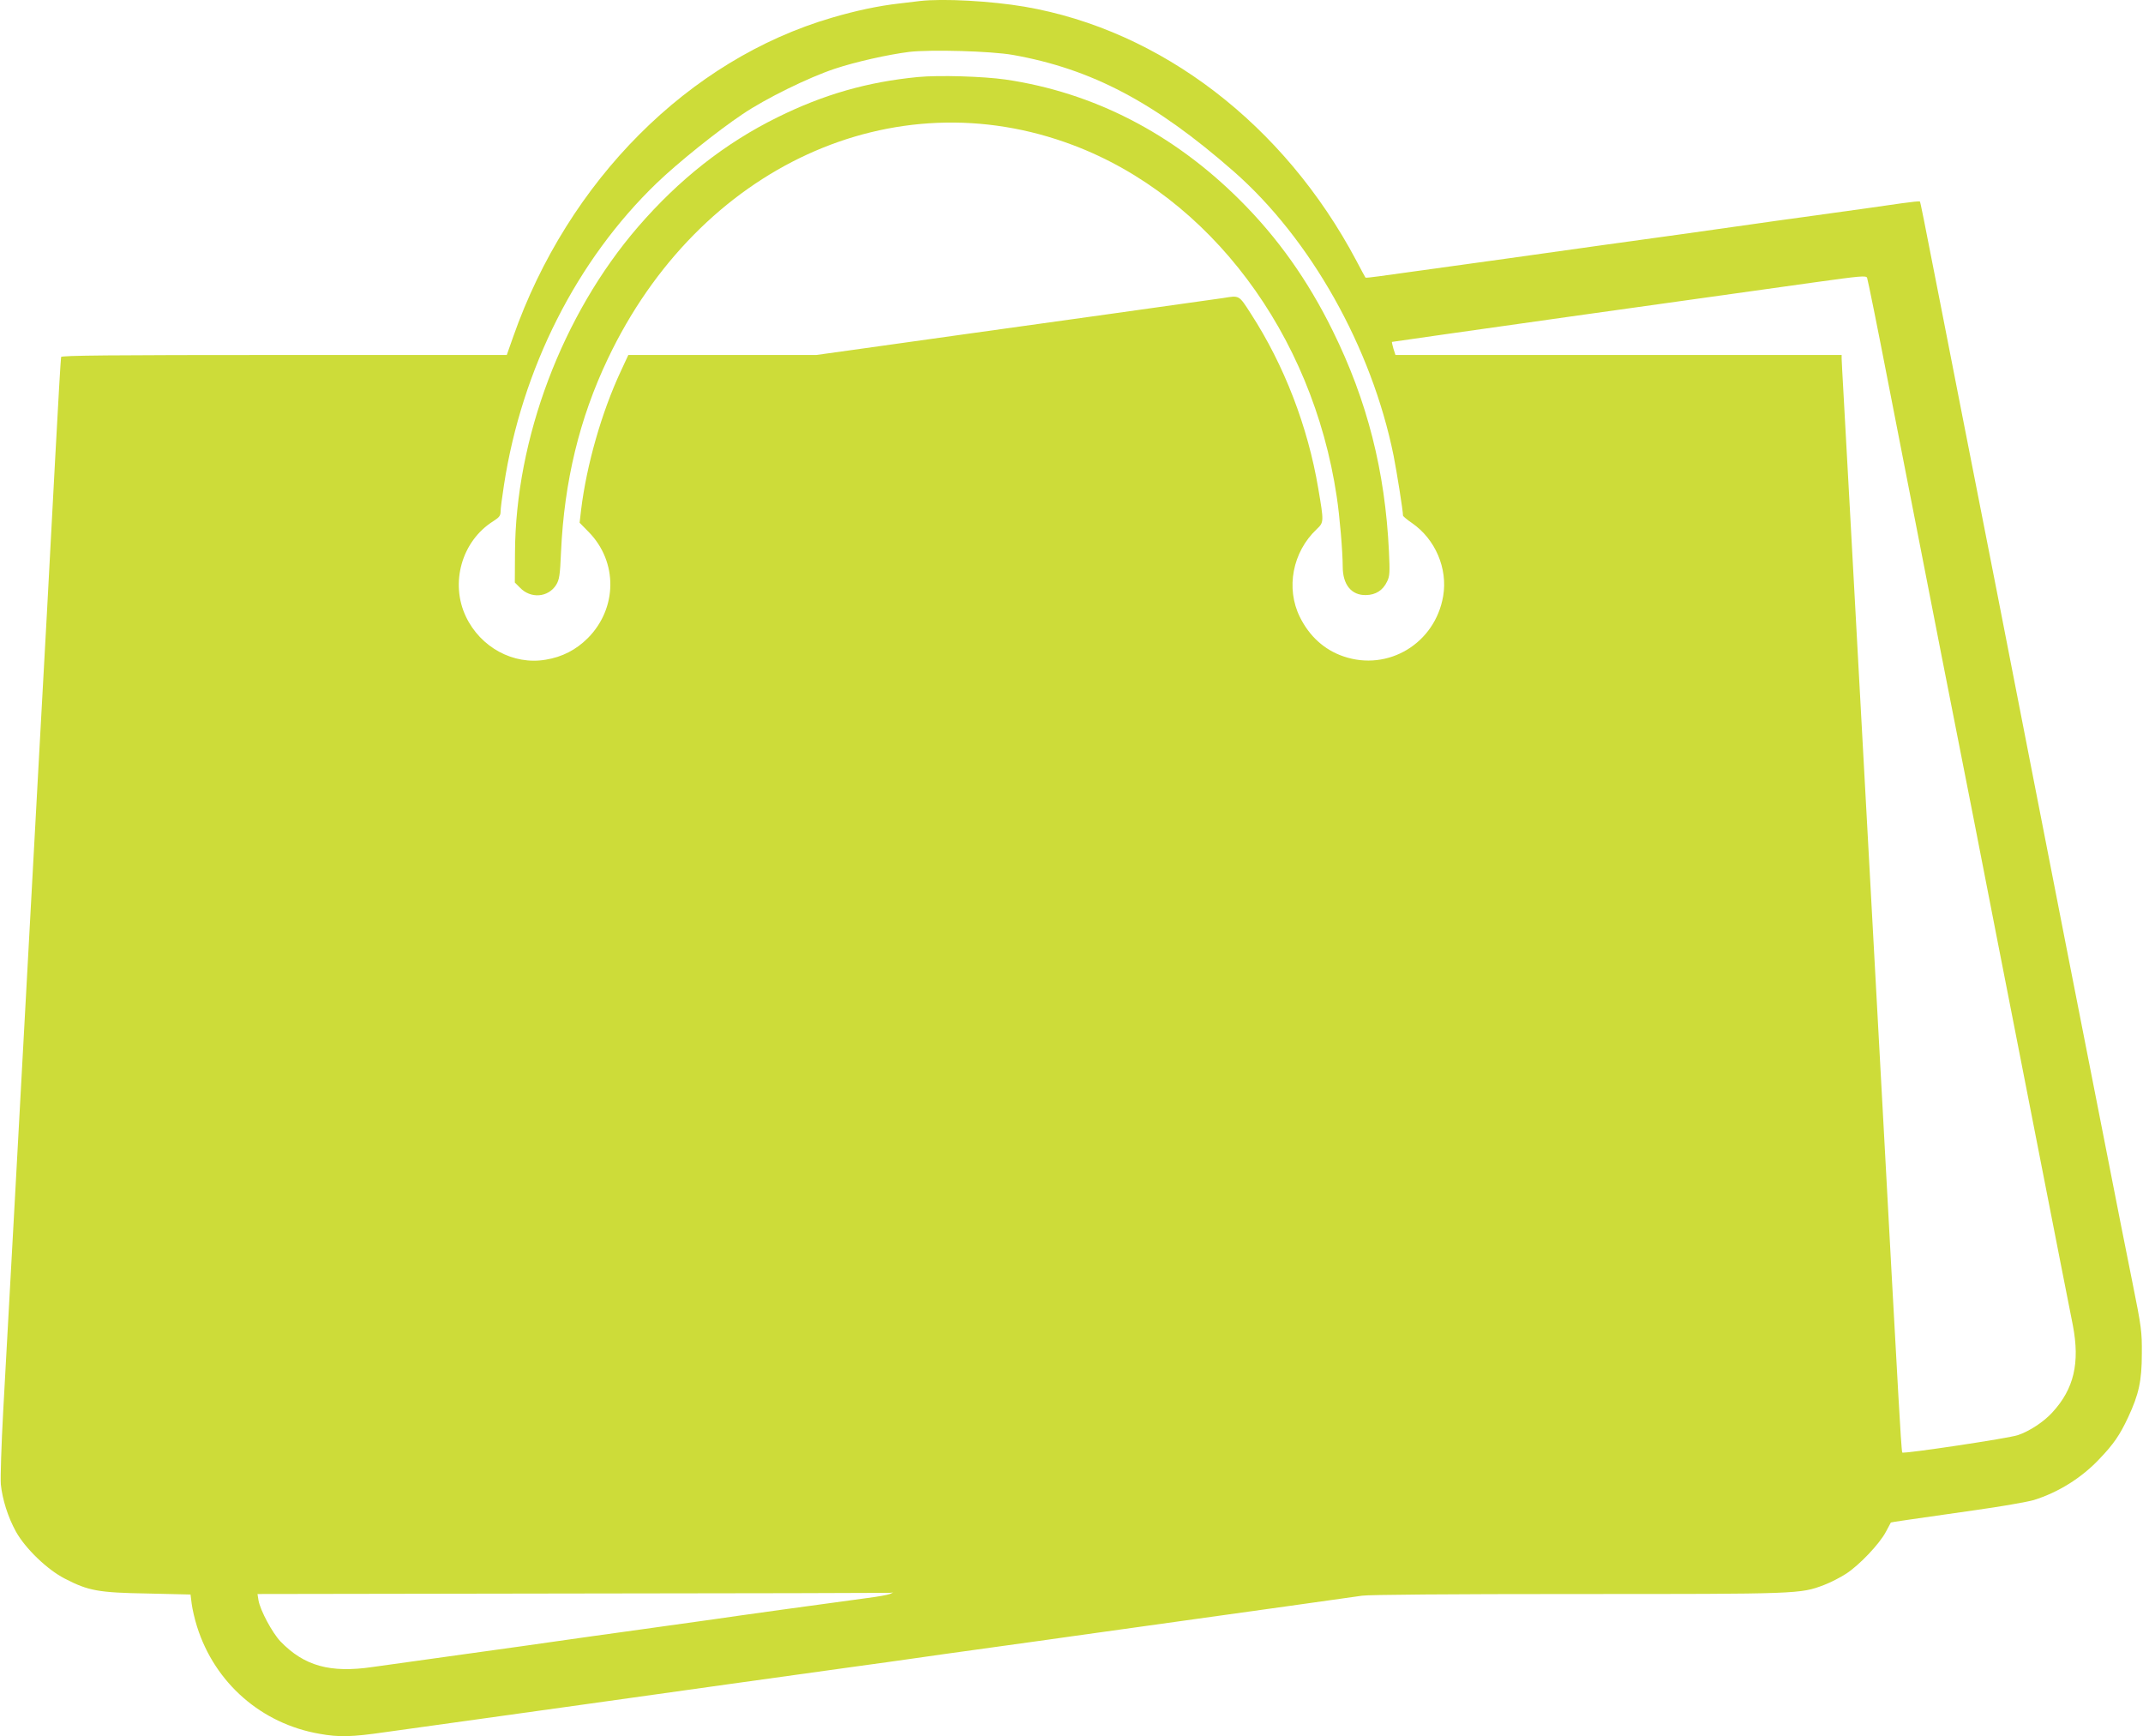 <?xml version="1.0" standalone="no"?>
<!DOCTYPE svg PUBLIC "-//W3C//DTD SVG 20010904//EN"
 "http://www.w3.org/TR/2001/REC-SVG-20010904/DTD/svg10.dtd">
<svg version="1.0" xmlns="http://www.w3.org/2000/svg"
 width="1280pt" height="1037pt" viewBox="0 0 1280 1037"
 preserveAspectRatio="xMidYMid meet">
<g transform="translate(0,1037) scale(0.1,-0.1)"
fill="#cddc39" stroke="none">
<path d="M5495 10364 c-16 -2 -73 -9 -125 -15 -123 -14 -256 -42 -402 -85
-854 -250 -1575 -972 -1903 -1906 l-38 -108 -1329 0 c-1054 0 -1329 -3 -1333
-12 -2 -7 -18 -276 -35 -598 -17 -322 -40 -742 -50 -935 -11 -192 -33 -602
-50 -910 -113 -2076 -190 -3483 -211 -3855 -11 -201 -17 -396 -14 -435 9 -89
42 -195 90 -282 56 -101 188 -228 292 -281 141 -73 200 -84 495 -89 l256 -6 7
-56 c4 -31 18 -92 32 -136 106 -336 384 -580 732 -640 116 -21 192 -19 392 10
96 13 338 47 539 75 201 28 491 68 645 90 525 74 1279 179 1575 220 162 22
340 47 395 55 55 8 280 40 500 70 220 30 429 60 465 65 36 5 229 32 430 60
201 28 394 55 430 60 36 5 229 32 430 60 201 28 392 55 426 60 38 6 519 10
1285 10 1326 0 1332 0 1474 54 39 15 98 45 133 68 78 51 198 177 236 249 16
30 30 55 30 56 2 2 98 16 498 73 158 22 317 50 355 61 148 46 287 133 394 247
84 88 121 142 170 247 64 137 82 218 82 380 1 132 -2 157 -56 425 -32 157
-100 502 -152 768 -221 1124 -292 1485 -425 2167 -77 396 -183 937 -235 1203
-151 766 -280 1426 -335 1707 -104 530 -119 608 -123 612 -3 2 -51 -3 -108
-11 -57 -9 -268 -38 -469 -66 -201 -27 -394 -55 -430 -60 -36 -5 -227 -32
-425 -60 -198 -27 -666 -92 -1040 -145 -374 -52 -715 -99 -758 -105 -44 -6
-80 -10 -81 -8 -2 2 -26 47 -54 100 -431 814 -1167 1378 -1982 1518 -201 34
-486 50 -625 34z m555 -322 c471 -84 848 -283 1318 -695 460 -403 825 -1052
956 -1699 20 -103 56 -328 56 -357 0 -4 24 -25 54 -45 139 -96 214 -271 186
-436 -48 -282 -328 -452 -596 -360 -114 39 -203 120 -260 235 -85 172 -44 388
100 524 44 42 44 43 10 243 -62 370 -204 738 -403 1045 -72 112 -67 109 -165
93 -34 -5 -338 -48 -676 -95 -638 -89 -1184 -165 -1545 -216 l-209 -29 -562 0
-561 0 -45 -97 c-114 -244 -204 -558 -237 -827 l-9 -78 54 -55 c175 -178 172
-456 -5 -634 -70 -70 -153 -113 -252 -129 -193 -33 -389 74 -476 257 -96 201
-25 452 163 570 36 23 44 33 44 58 0 17 9 87 20 157 107 697 435 1345 913
1805 127 122 360 309 512 411 139 94 394 219 550 271 126 42 319 85 445 101
130 15 489 5 620 -18z m5230 -1967 c67 -341 143 -735 171 -875 27 -140 92
-472 144 -737 52 -266 138 -700 190 -965 52 -266 117 -598 144 -738 28 -140
113 -579 191 -975 78 -396 163 -835 191 -975 28 -140 59 -300 70 -355 43 -225
7 -380 -123 -521 -51 -56 -135 -111 -205 -135 -54 -19 -682 -113 -691 -104 -3
3 -13 154 -23 337 -10 183 -28 500 -39 703 -11 204 -34 618 -50 920 -57 1054
-131 2392 -150 2745 -11 195 -33 607 -50 915 -17 308 -35 634 -40 725 -5 91
-10 175 -10 188 l0 22 -1333 0 -1332 0 -12 37 c-6 21 -10 39 -9 41 2 1 502 72
1112 158 610 85 1246 174 1414 198 273 38 306 41 312 27 4 -9 62 -295 128
-636z m-5965 -7225 c-11 -5 -72 -16 -135 -24 -190 -25 -840 -115 -910 -126
-36 -5 -229 -32 -430 -60 -201 -28 -426 -59 -500 -70 -74 -11 -331 -47 -570
-80 -239 -33 -484 -68 -545 -76 -253 -37 -408 6 -550 153 -49 52 -120 184
-131 245 l-6 38 1878 3 c1034 1 1888 3 1899 4 l20 2 -20 -9z"/>
<path d="M5483 9910 c-301 -29 -563 -104 -838 -240 -313 -154 -589 -371 -835
-656 -451 -523 -731 -1263 -734 -1946 l-1 -177 30 -30 c64 -68 169 -60 217 16
19 32 23 56 29 197 19 420 110 797 279 1152 545 1149 1707 1683 2780 1277 816
-308 1429 -1126 1574 -2098 18 -117 36 -332 36 -419 0 -108 52 -172 139 -170
58 1 101 28 126 81 16 32 17 55 11 181 -23 479 -129 898 -336 1317 -148 301
-329 556 -554 780 -400 399 -876 643 -1400 720 -133 19 -398 27 -523 15z"/>
</g>
</svg>
